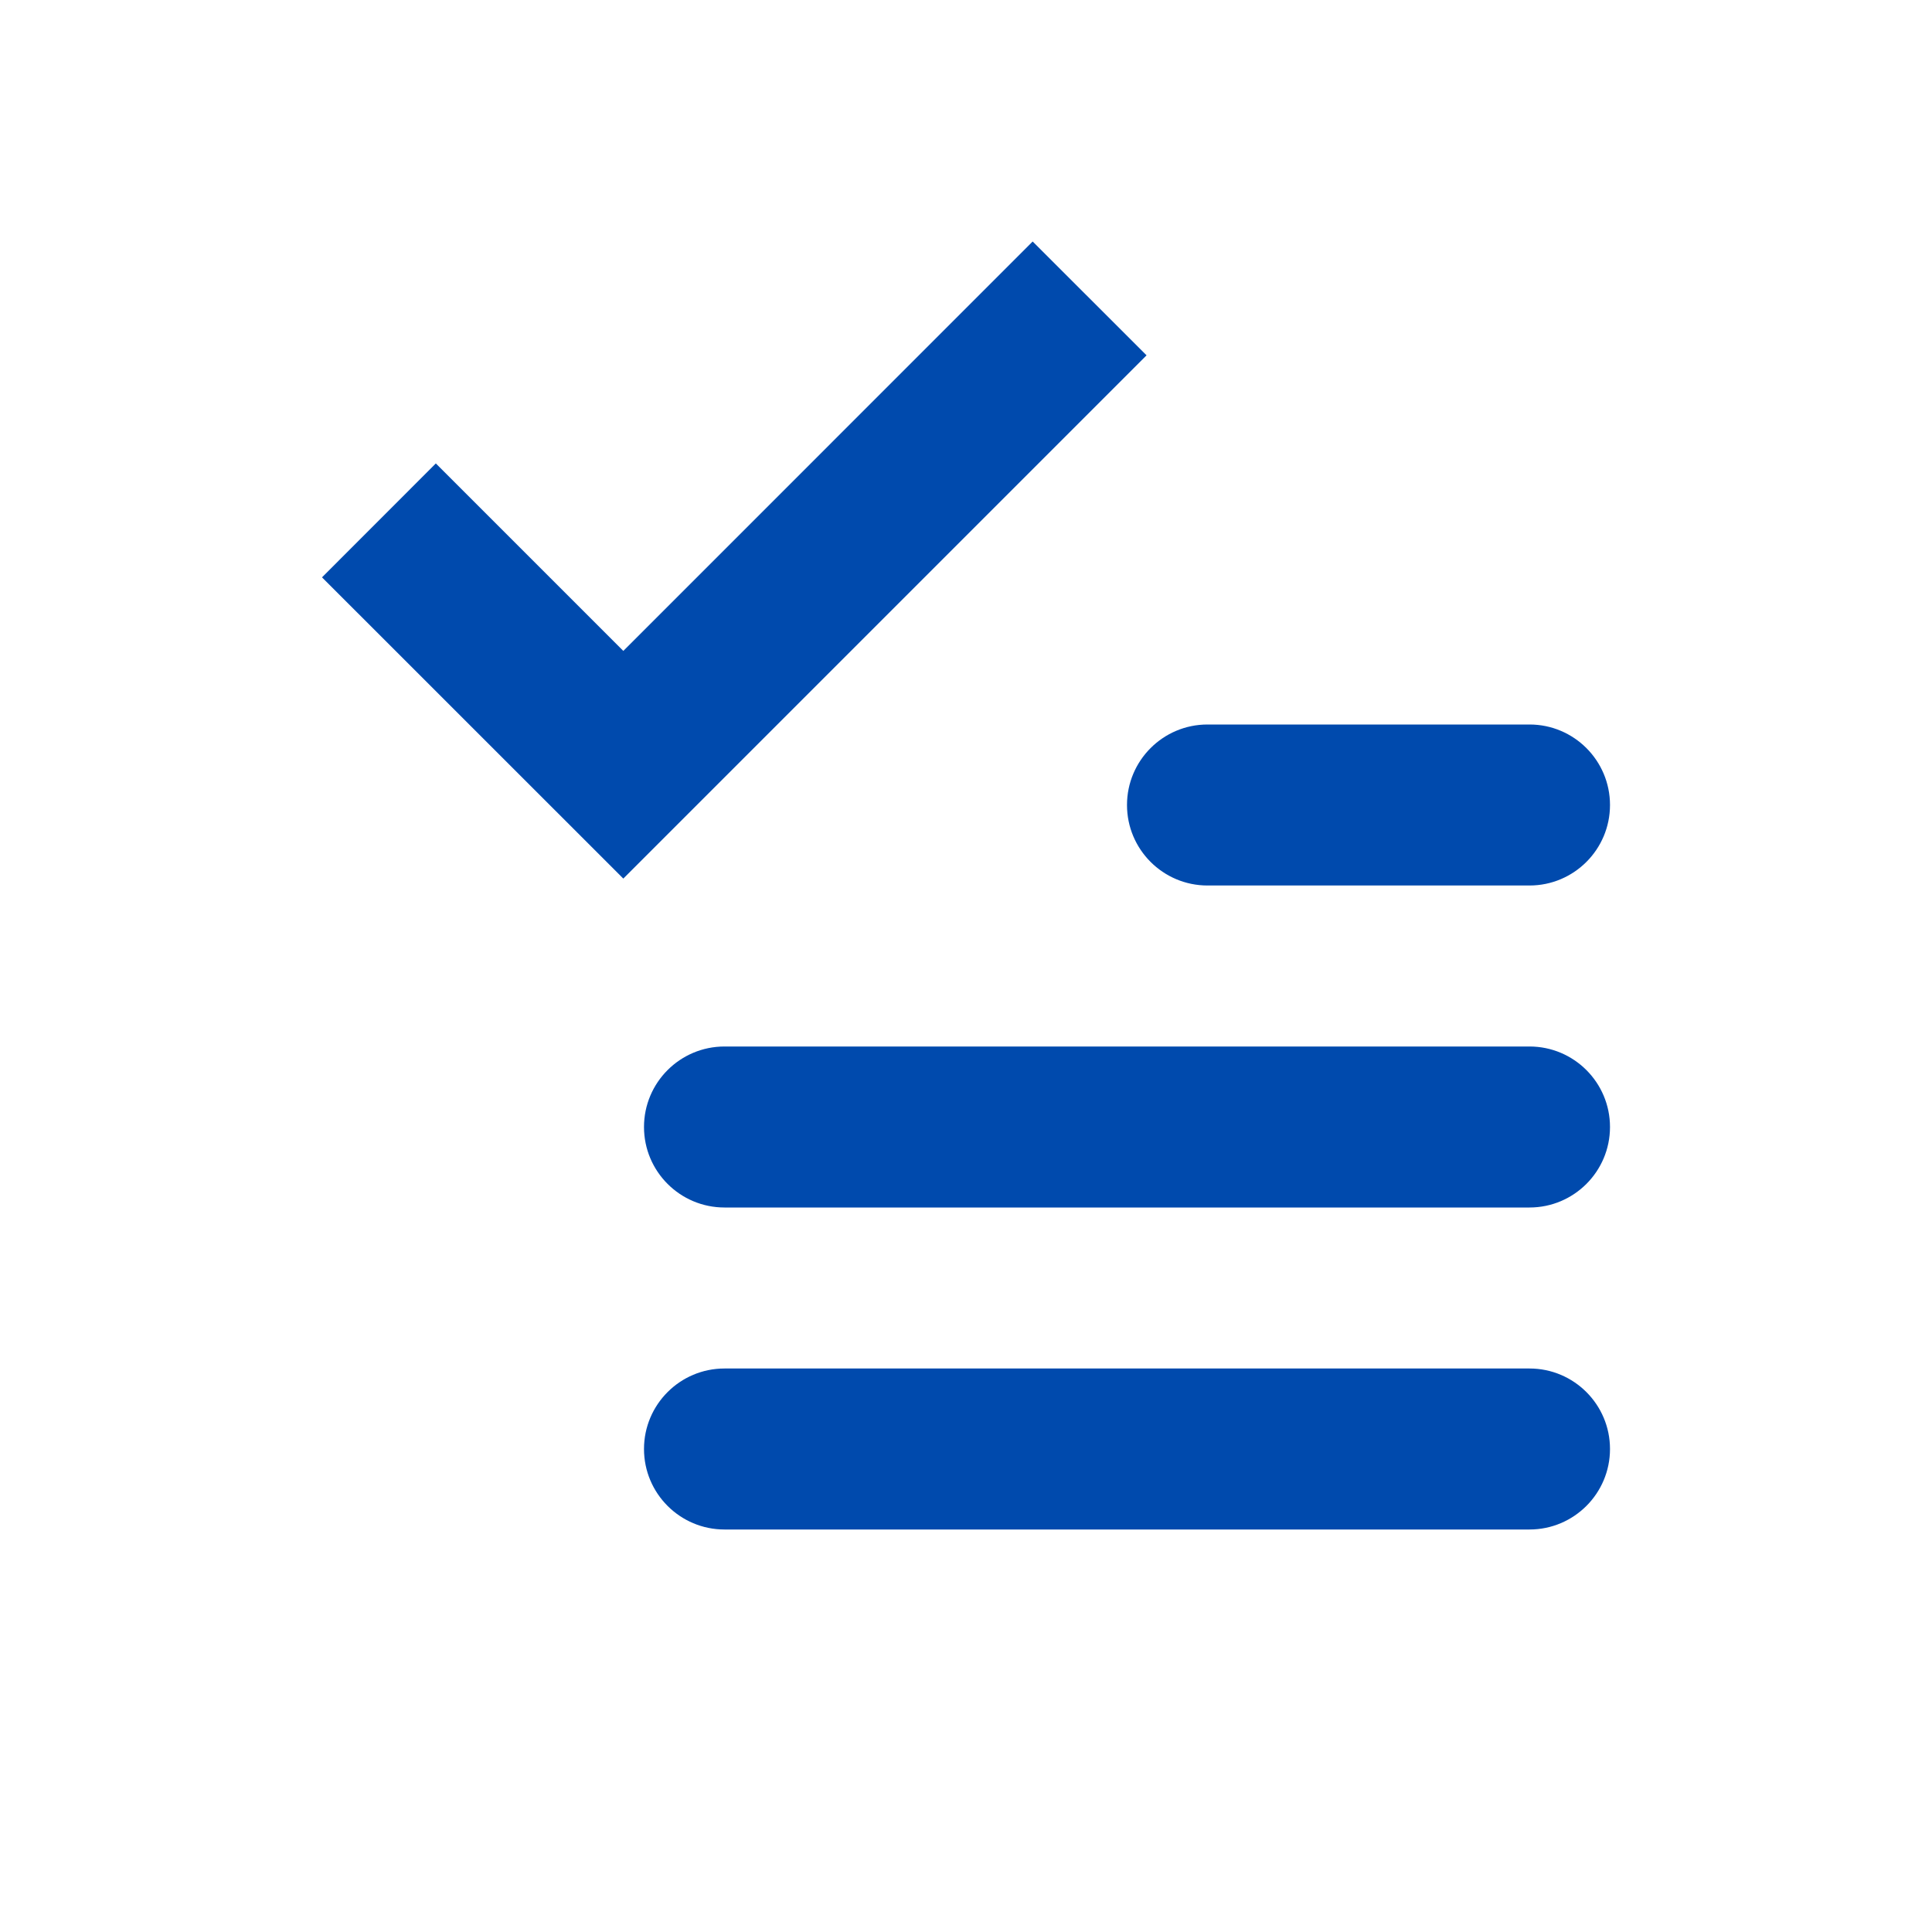 <!DOCTYPE svg PUBLIC "-//W3C//DTD SVG 1.1//EN" "http://www.w3.org/Graphics/SVG/1.1/DTD/svg11.dtd">
<!-- Uploaded to: SVG Repo, www.svgrepo.com, Transformed by: SVG Repo Mixer Tools -->
<svg width="800px" height="800px" viewBox="0 0 24 24" version="1.1" xmlns="http://www.w3.org/2000/svg" xmlns:xlink="http://www.w3.org/1999/xlink" fill="#004aad">
<g id="SVGRepo_bgCarrier" stroke-width="0"/>
<g id="SVGRepo_tracerCarrier" stroke-linecap="round" stroke-linejoin="round"/>
<g id="SVGRepo_iconCarrier"> <title>list-task</title> <desc>Created with sketchtool.</desc> <g id="text-edit" stroke="none" stroke-width="1" fill="none" fill-rule="evenodd"> <g id="list-task" fill="#004aad"> <path d="M9,13 L19,13 C19.552,13 20,13.448 20,14 C20,14.552 19.552,15 19,15 L9,15 C8.448,15 8,14.552 8,14 C8,13.448 8.448,13 9,13 Z M9,17 L19,17 C19.552,17 20,17.448 20,18 C20,18.552 19.552,19 19,19 L9,19 C8.448,19 8,18.552 8,18 C8,17.448 8.448,17 9,17 Z M15,9 L19,9 C19.552,9 20,9.448 20,10 C20,10.552 19.552,11 19,11 L15,11 C14.448,11 14,10.552 14,10 C14,9.448 14.448,9 15,9 Z M7.743,10.914 L4,7.172 L5.414,5.757 L7.743,8.086 L12.828,3 L14.243,4.414 L7.743,10.914 Z" id="Shape"> </path> </g> </g> </g>
</svg>